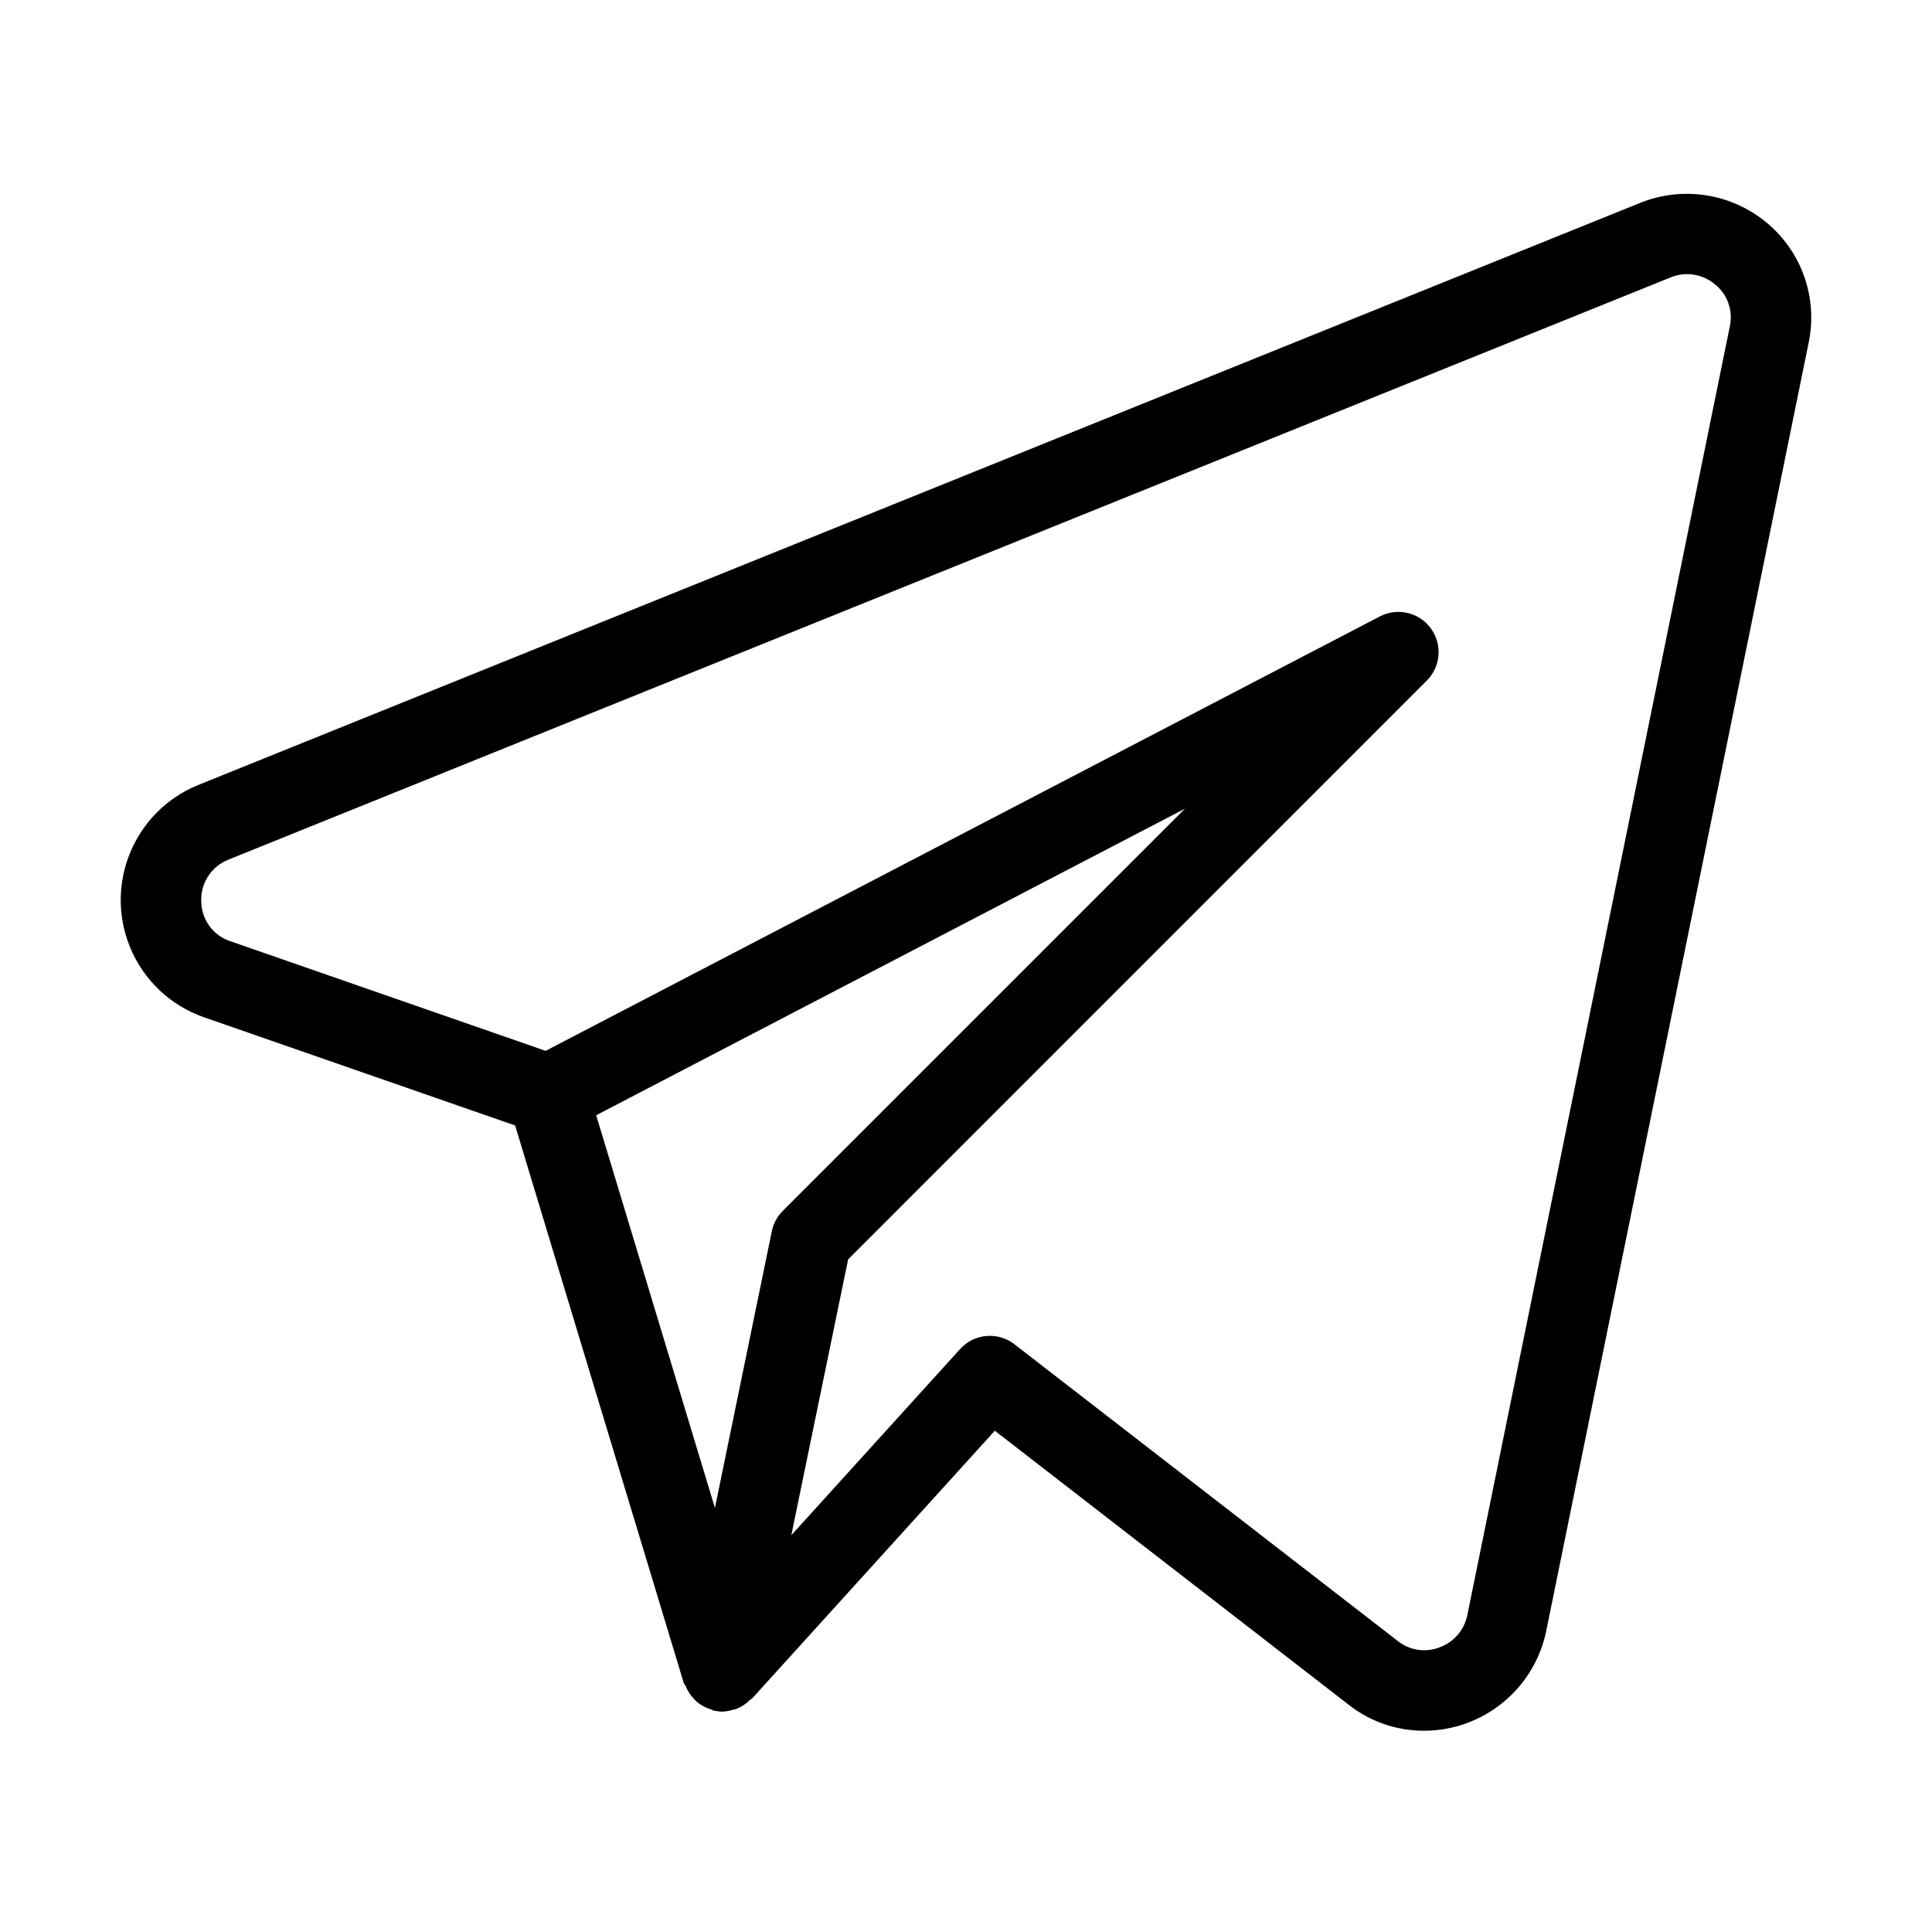 <svg xmlns="http://www.w3.org/2000/svg" enable-background="new 0 0 24 24" viewBox="0 0 24 24" id="telegram">
  <path d="M21.945,2.765c-0.439-0.364-1.043-0.458-1.572-0.244L2.456,9.754c-0.788,0.324-1.164,1.226-0.84,2.014c0.168,0.408,0.502,0.724,0.918,0.869l3.865,1.344l2.095,6.926c0.004,0.014,0.017,0.023,0.023,0.036c0.022,0.055,0.053,0.106,0.093,0.15c0.015,0.018,0.031,0.034,0.048,0.049c0.052,0.043,0.113,0.075,0.178,0.094c0.01,0.003,0.017,0.012,0.027,0.014l0.006-0l0.003,0.001c0.033,0.007,0.067,0.011,0.102,0.011c0.045-0.002,0.089-0.009,0.131-0.023c0.008-0.002,0.017-0.002,0.025-0.004c0.073-0.026,0.138-0.068,0.192-0.123c0.006-0.006,0.016-0.007,0.022-0.014l3.014-3.325l4.396,3.404C17.02,21.387,17.349,21.5,17.688,21.5c0.733-0,1.366-0.514,1.518-1.231L22.469,4.251C22.582,3.697,22.381,3.126,21.945,2.765z M9.588,15.295l-0.707,3.437l-1.475-4.878l7.315-3.809l-4.997,4.997C9.655,15.111,9.607,15.199,9.588,15.295z M18.227,20.067c-0.038,0.184-0.17,0.335-0.347,0.398c-0.173,0.067-0.368,0.037-0.514-0.078l-4.764-3.688c-0.206-0.16-0.501-0.134-0.676,0.06l-2.096,2.312l0.706-3.427l7.188-7.189c0.195-0.195,0.196-0.511,0.001-0.707c-0.154-0.155-0.391-0.191-0.585-0.09L6.778,13.054l-3.917-1.362C2.648,11.622,2.503,11.424,2.5,11.199c-0.01-0.226,0.124-0.434,0.334-0.519l17.914-7.232c0.187-0.079,0.403-0.046,0.558,0.086c0.154,0.124,0.224,0.324,0.183,0.518L18.227,20.067z"/>
</svg>